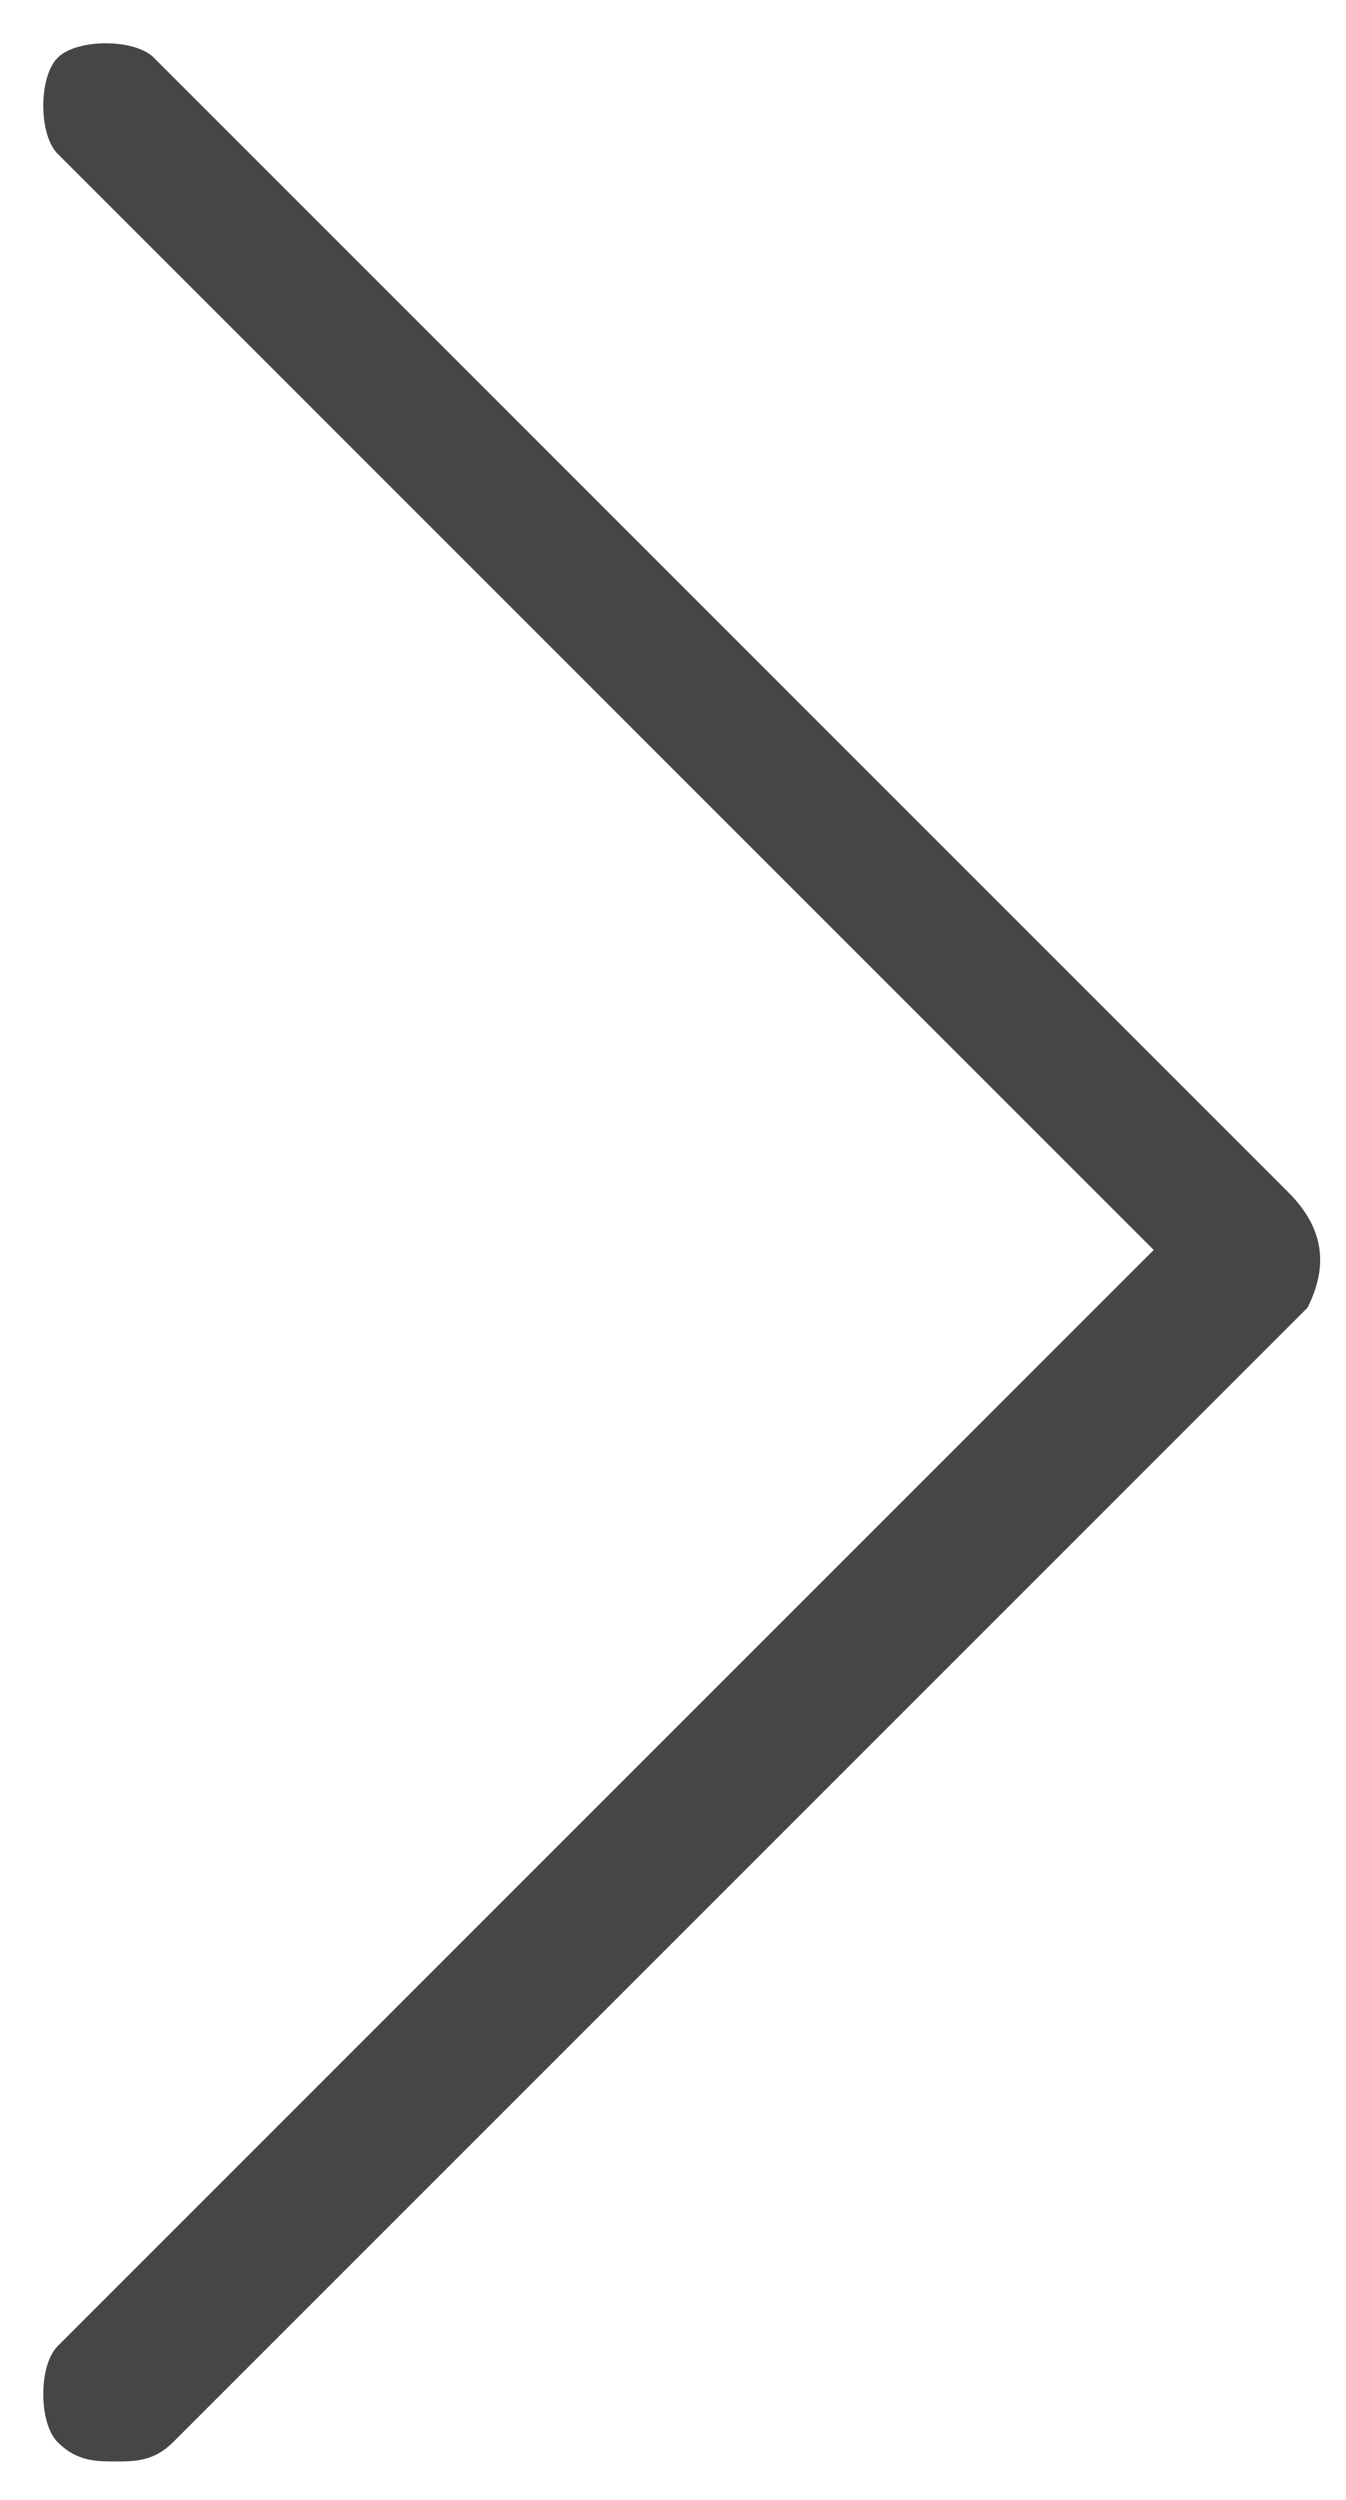 <?xml version="1.0" encoding="utf-8"?>
<!-- Generator: Adobe Illustrator 24.0.0, SVG Export Plug-In . SVG Version: 6.00 Build 0)  -->
<svg version="1.1" id="Layer_1" xmlns="http://www.w3.org/2000/svg" xmlns:xlink="http://www.w3.org/1999/xlink" x="0px" y="0px"
	 viewBox="0 0 7 13" style="enable-background:new 0 0 7 13;" xml:space="preserve">
<style type="text/css">
	.st0{fill:#464646;}
</style>
<g>
	<path class="st0" d="M6.7,6.2L0.8,0.3c-0.1-0.1-0.4-0.1-0.5,0s-0.1,0.4,0,0.5L6,6.5l-5.7,5.7c-0.1,0.1-0.1,0.4,0,0.5
		s0.2,0.1,0.3,0.1s0.2,0,0.3-0.1l5.9-5.9C6.9,6.6,6.9,6.4,6.7,6.2z"/>
</g>
</svg>
